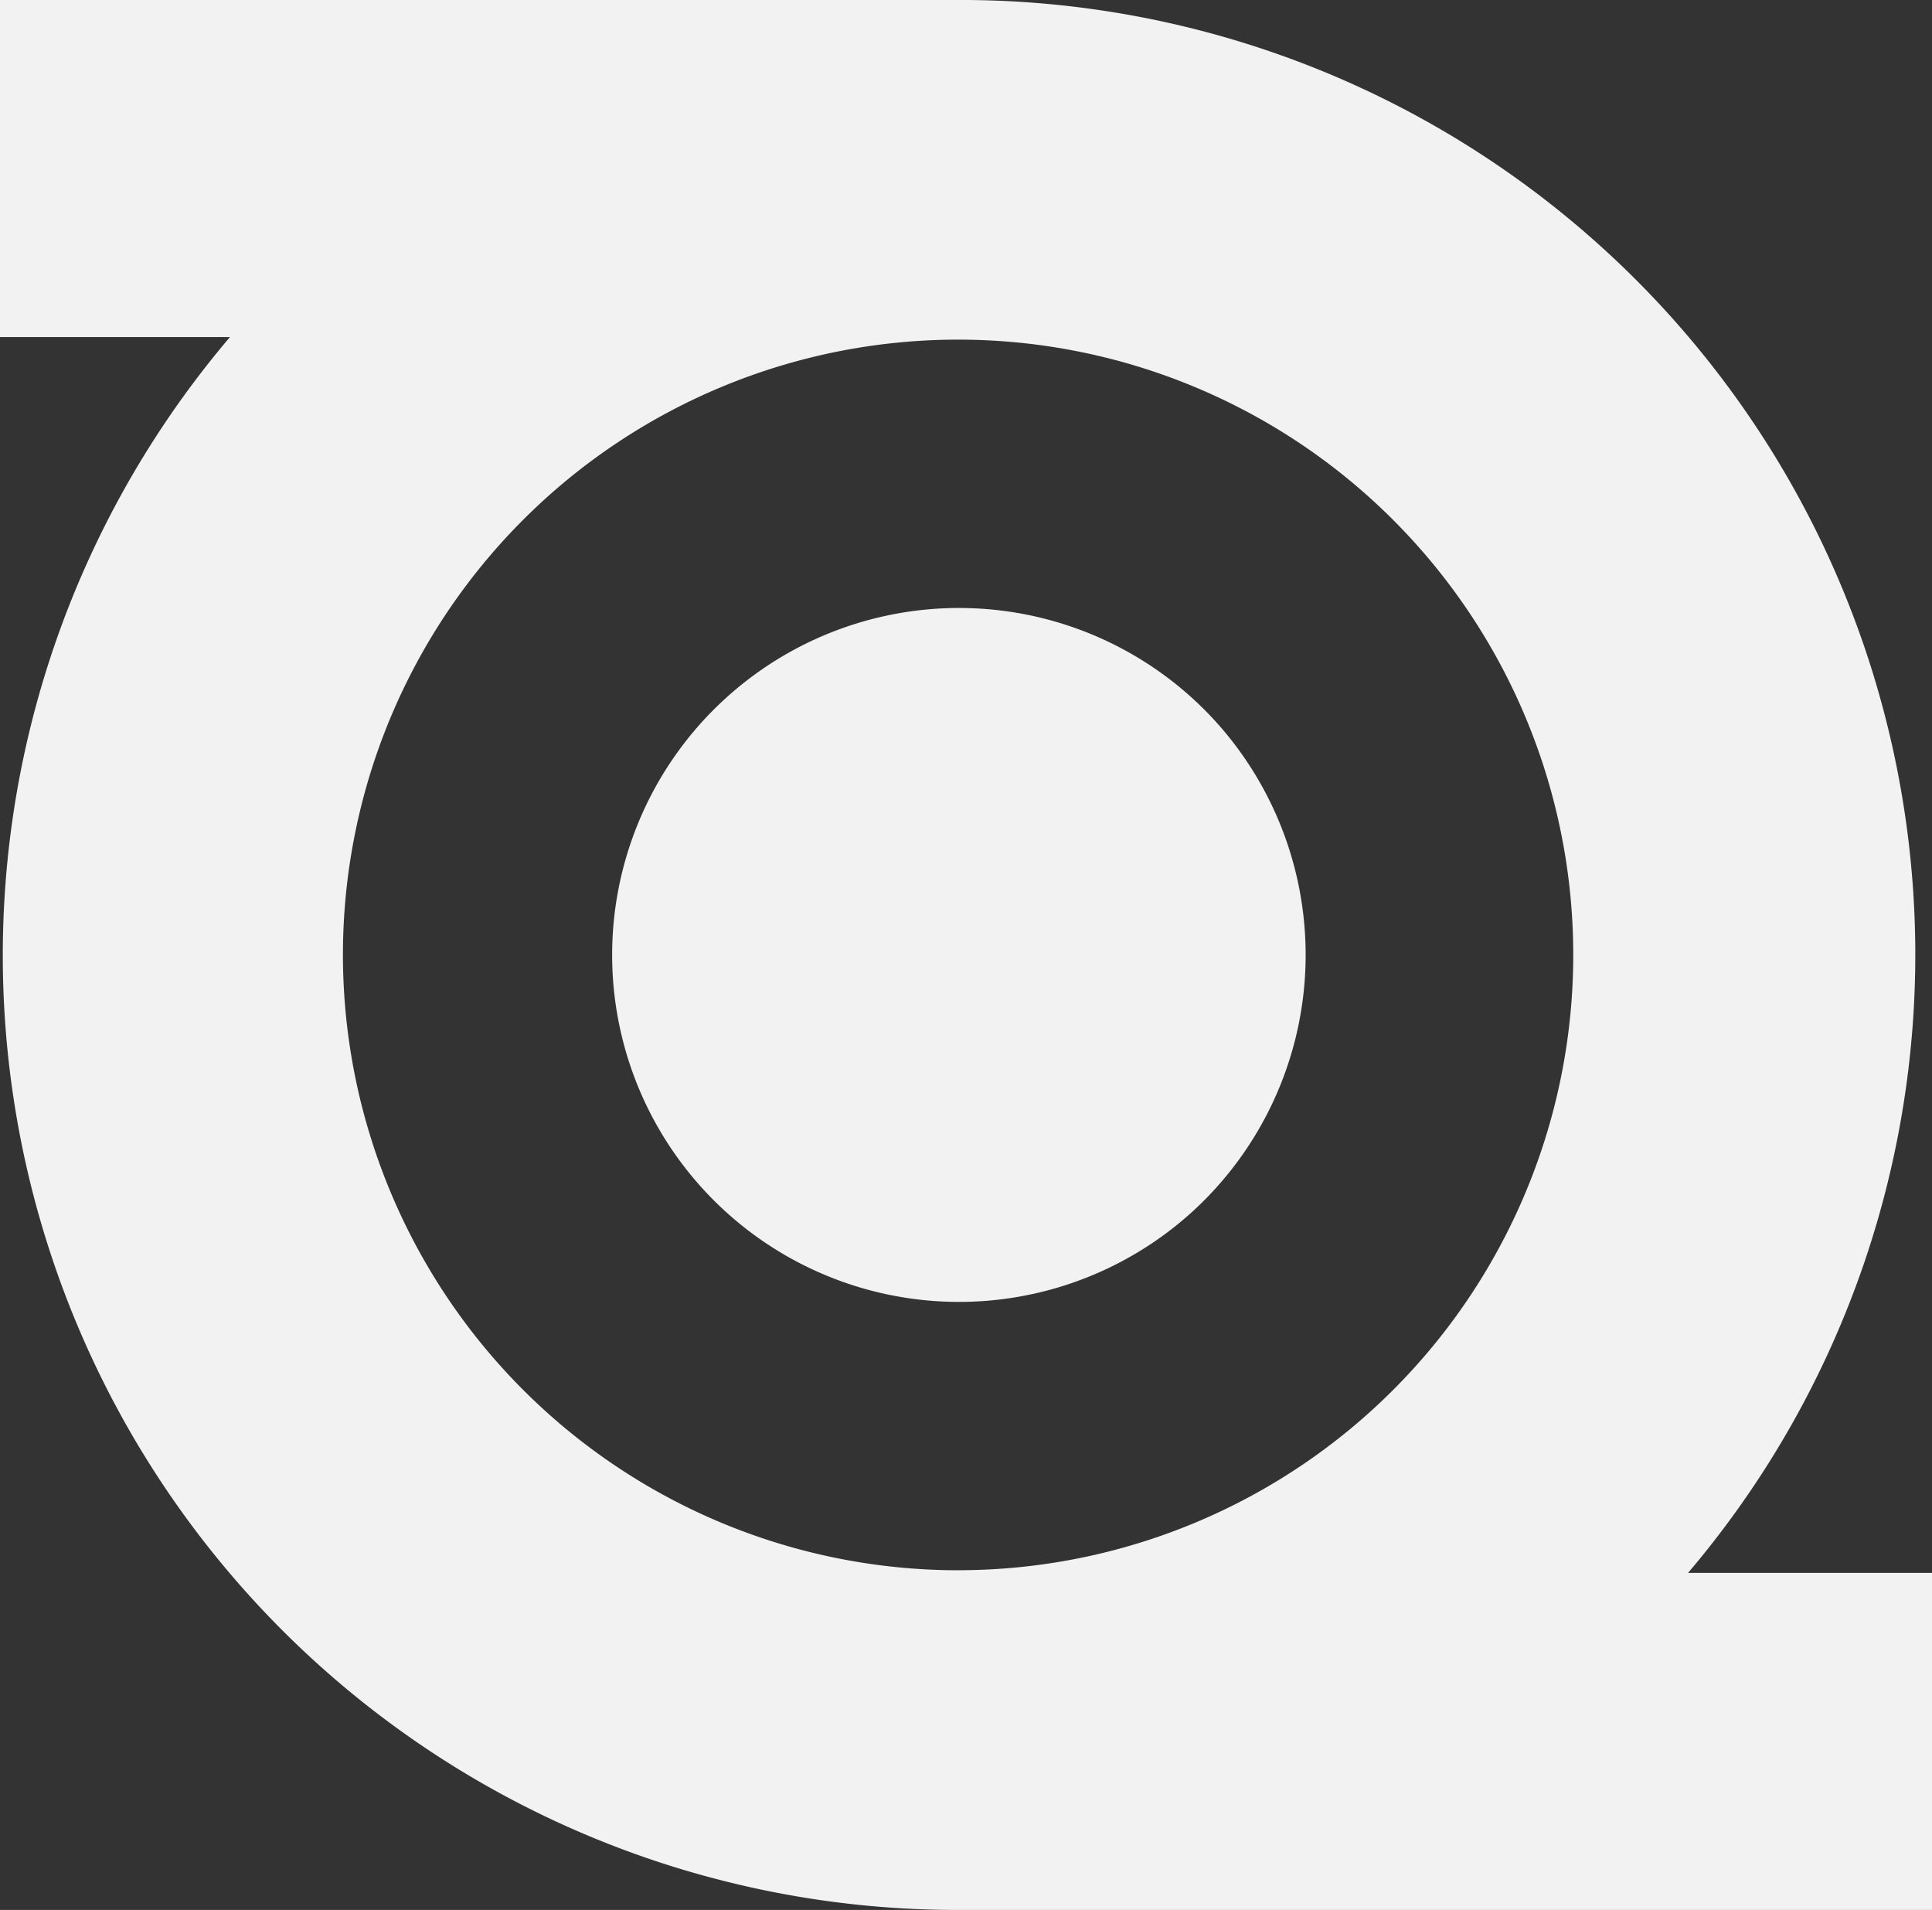 <svg xmlns="http://www.w3.org/2000/svg" width="86" height="85" viewBox="0 0 86 85">
  <rect x="0" y="0" width="86" height="85" fill="#333333" stroke="none"/>
<defs>
    <style>
      .cls-1 {
        fill: #f2f2f2;
        fill-rule: evenodd;
      }
    </style>
  </defs>
  <path class="cls-1" d="M471.139,641.867a15.441,15.441,0,1,1,.935-21.8,15.47,15.47,0,0,1-.935,21.8m-10.45,16.014A27.383,27.383,0,1,0,433.265,630.5a27.4,27.4,0,0,0,27.424,27.383M493.141,658H504v15H460.689a42.486,42.486,0,0,1-32.452-70H418V588h43.031v0A42.484,42.484,0,0,1,493.141,658Z" transform="translate(-418 -588)"/>
</svg>